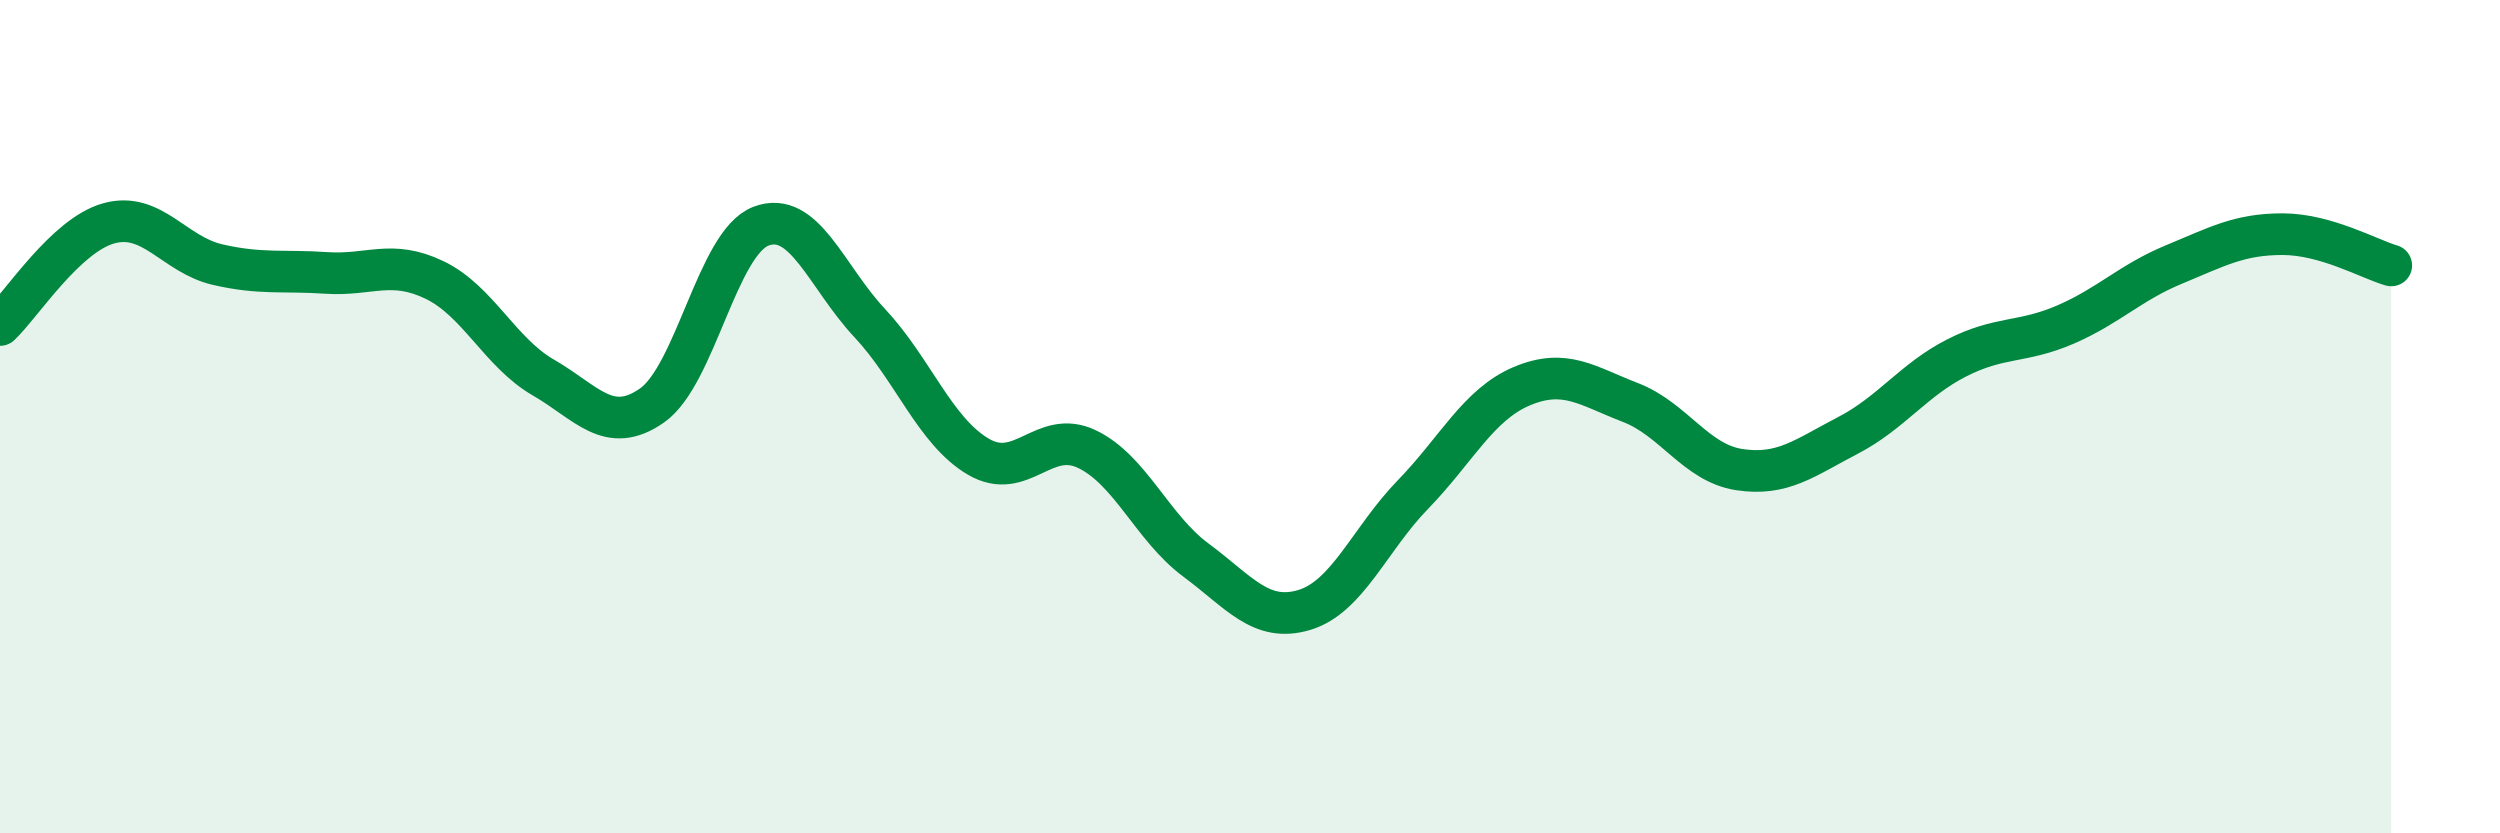 
    <svg width="60" height="20" viewBox="0 0 60 20" xmlns="http://www.w3.org/2000/svg">
      <path
        d="M 0,7.8 C 0.52,7.31 1.57,5.65 2.61,5.36 C 3.65,5.07 4.18,6.11 5.22,6.35 C 6.26,6.59 6.79,6.48 7.83,6.55 C 8.87,6.62 9.39,6.22 10.43,6.72 C 11.47,7.22 12,8.46 13.04,9.06 C 14.08,9.66 14.61,10.46 15.65,9.73 C 16.69,9 17.22,5.83 18.26,5.43 C 19.3,5.03 19.83,6.64 20.87,7.75 C 21.91,8.86 22.44,10.35 23.48,10.96 C 24.52,11.57 25.05,10.28 26.09,10.78 C 27.13,11.28 27.66,12.67 28.7,13.44 C 29.74,14.21 30.26,14.95 31.3,14.64 C 32.34,14.33 32.87,12.94 33.91,11.87 C 34.95,10.8 35.48,9.71 36.52,9.27 C 37.56,8.83 38.09,9.26 39.13,9.66 C 40.17,10.06 40.7,11.11 41.74,11.27 C 42.78,11.43 43.31,10.99 44.35,10.45 C 45.39,9.91 45.92,9.12 46.96,8.59 C 48,8.06 48.53,8.24 49.57,7.79 C 50.61,7.34 51.13,6.78 52.17,6.35 C 53.21,5.92 53.74,5.62 54.78,5.62 C 55.82,5.62 56.87,6.22 57.39,6.37L57.39 20L0 20Z"
        fill="#008740"
        opacity="0.1"
        stroke-linecap="round"
        stroke-linejoin="round"
      />
      <path
        d="M 0,7.8 C 0.52,7.31 1.57,5.65 2.61,5.36 C 3.65,5.07 4.18,6.11 5.22,6.35 C 6.26,6.59 6.79,6.48 7.83,6.55 C 8.87,6.62 9.39,6.22 10.43,6.72 C 11.47,7.22 12,8.46 13.04,9.06 C 14.08,9.66 14.61,10.46 15.65,9.73 C 16.69,9 17.22,5.83 18.26,5.43 C 19.3,5.03 19.83,6.64 20.87,7.75 C 21.91,8.86 22.44,10.35 23.48,10.96 C 24.52,11.57 25.05,10.28 26.09,10.78 C 27.13,11.28 27.66,12.67 28.7,13.44 C 29.74,14.21 30.26,14.95 31.3,14.64 C 32.34,14.33 32.87,12.94 33.91,11.87 C 34.95,10.8 35.48,9.71 36.52,9.27 C 37.56,8.83 38.09,9.26 39.13,9.66 C 40.17,10.06 40.7,11.11 41.74,11.27 C 42.78,11.43 43.31,10.99 44.35,10.45 C 45.39,9.91 45.92,9.12 46.96,8.59 C 48,8.06 48.53,8.24 49.57,7.79 C 50.61,7.34 51.13,6.78 52.17,6.35 C 53.21,5.92 53.74,5.62 54.78,5.62 C 55.82,5.62 56.87,6.22 57.39,6.37"
        stroke="#008740"
        stroke-width="1"
        fill="none"
        stroke-linecap="round"
        stroke-linejoin="round"
      />
    </svg>
  